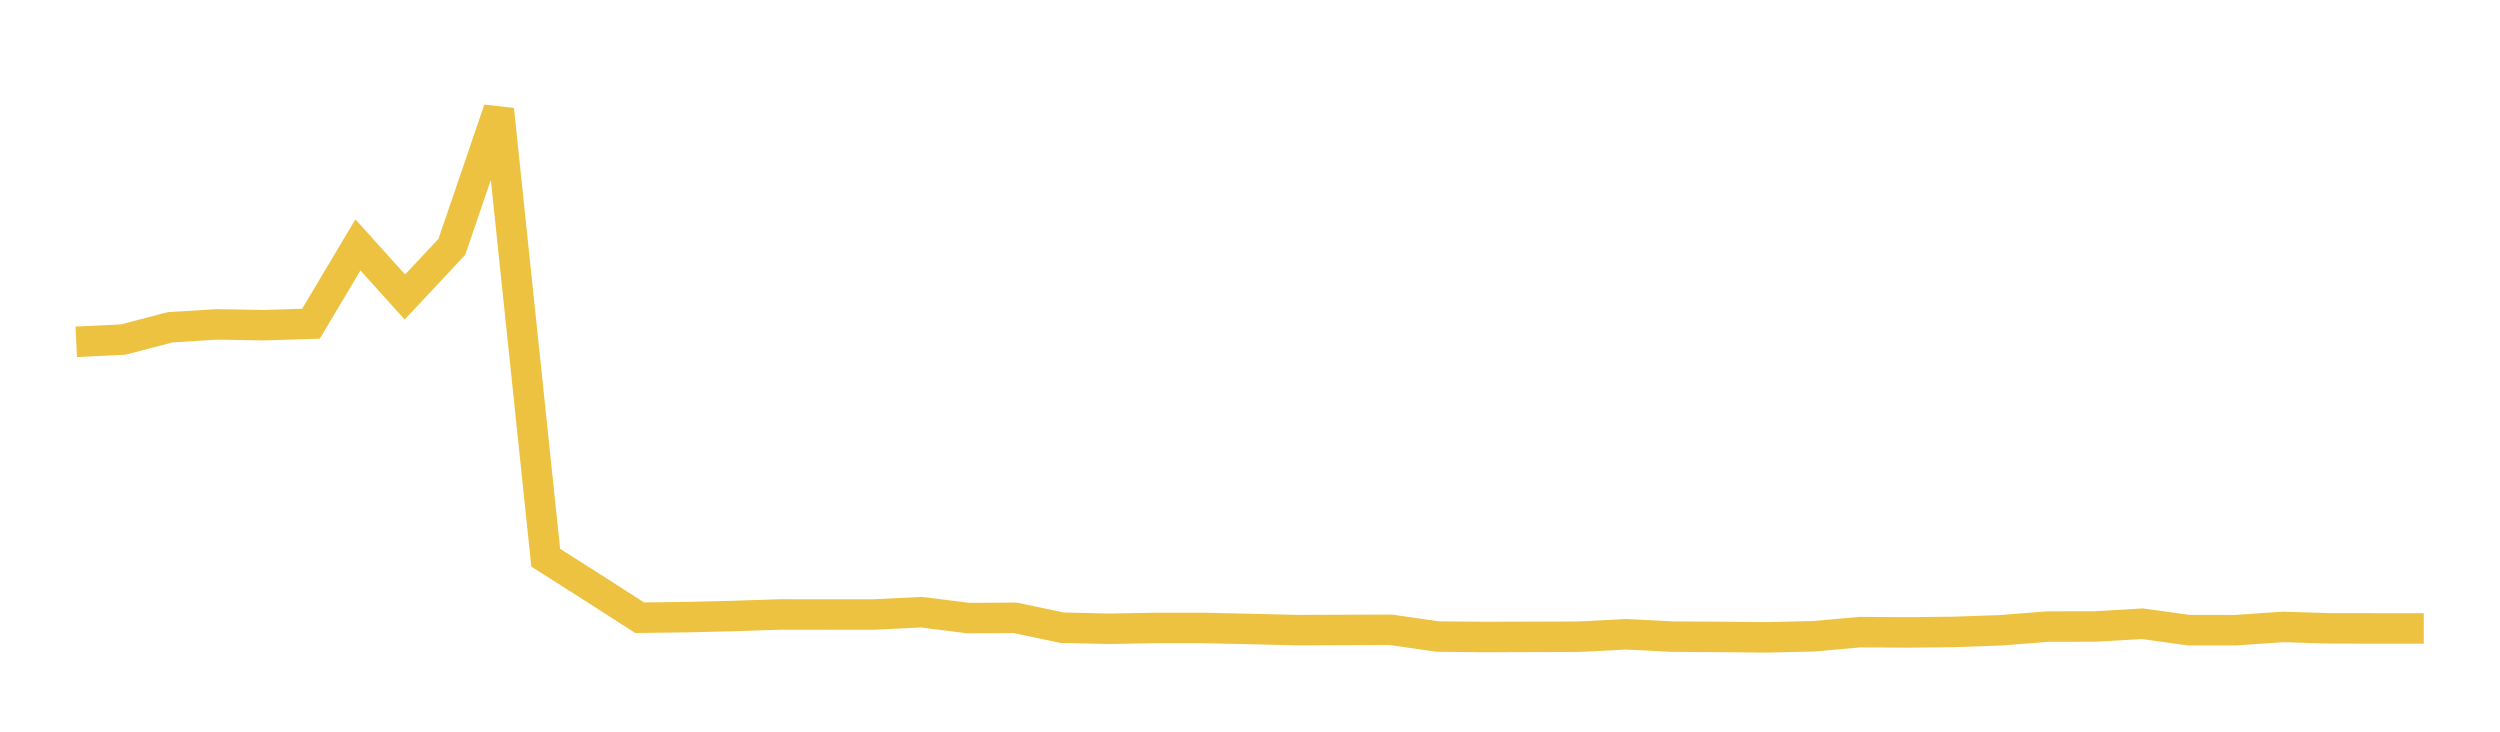 <svg width="164" height="48" xmlns="http://www.w3.org/2000/svg" xmlns:xlink="http://www.w3.org/1999/xlink"><path fill="none" stroke="rgb(237,194,64)" stroke-width="2" d="M5,22.423L8.08,22.275L11.16,21.47L14.24,21.279L17.32,21.332L20.4,21.236L23.48,16.065L26.56,19.483L29.64,16.195L32.72,7.183L35.8,36.587L38.88,38.543L41.96,40.521L45.04,40.485L48.12,40.409L51.2,40.308L54.28,40.313L57.36,40.31L60.44,40.159L63.52,40.546L66.6,40.53L69.68,41.178L72.76,41.247L75.84,41.193L78.92,41.195L82,41.261L85.08,41.336L88.16,41.325L91.24,41.315L94.32,41.759L97.4,41.787L100.48,41.777L103.56,41.768L106.64,41.609L109.72,41.762L112.8,41.782L115.88,41.811L118.96,41.739L122.04,41.466L125.12,41.486L128.2,41.453L131.28,41.344L134.36,41.103L137.44,41.098L140.52,40.916L143.6,41.341L146.68,41.338L149.76,41.127L152.84,41.22L155.92,41.224L159,41.224"></path></svg>
